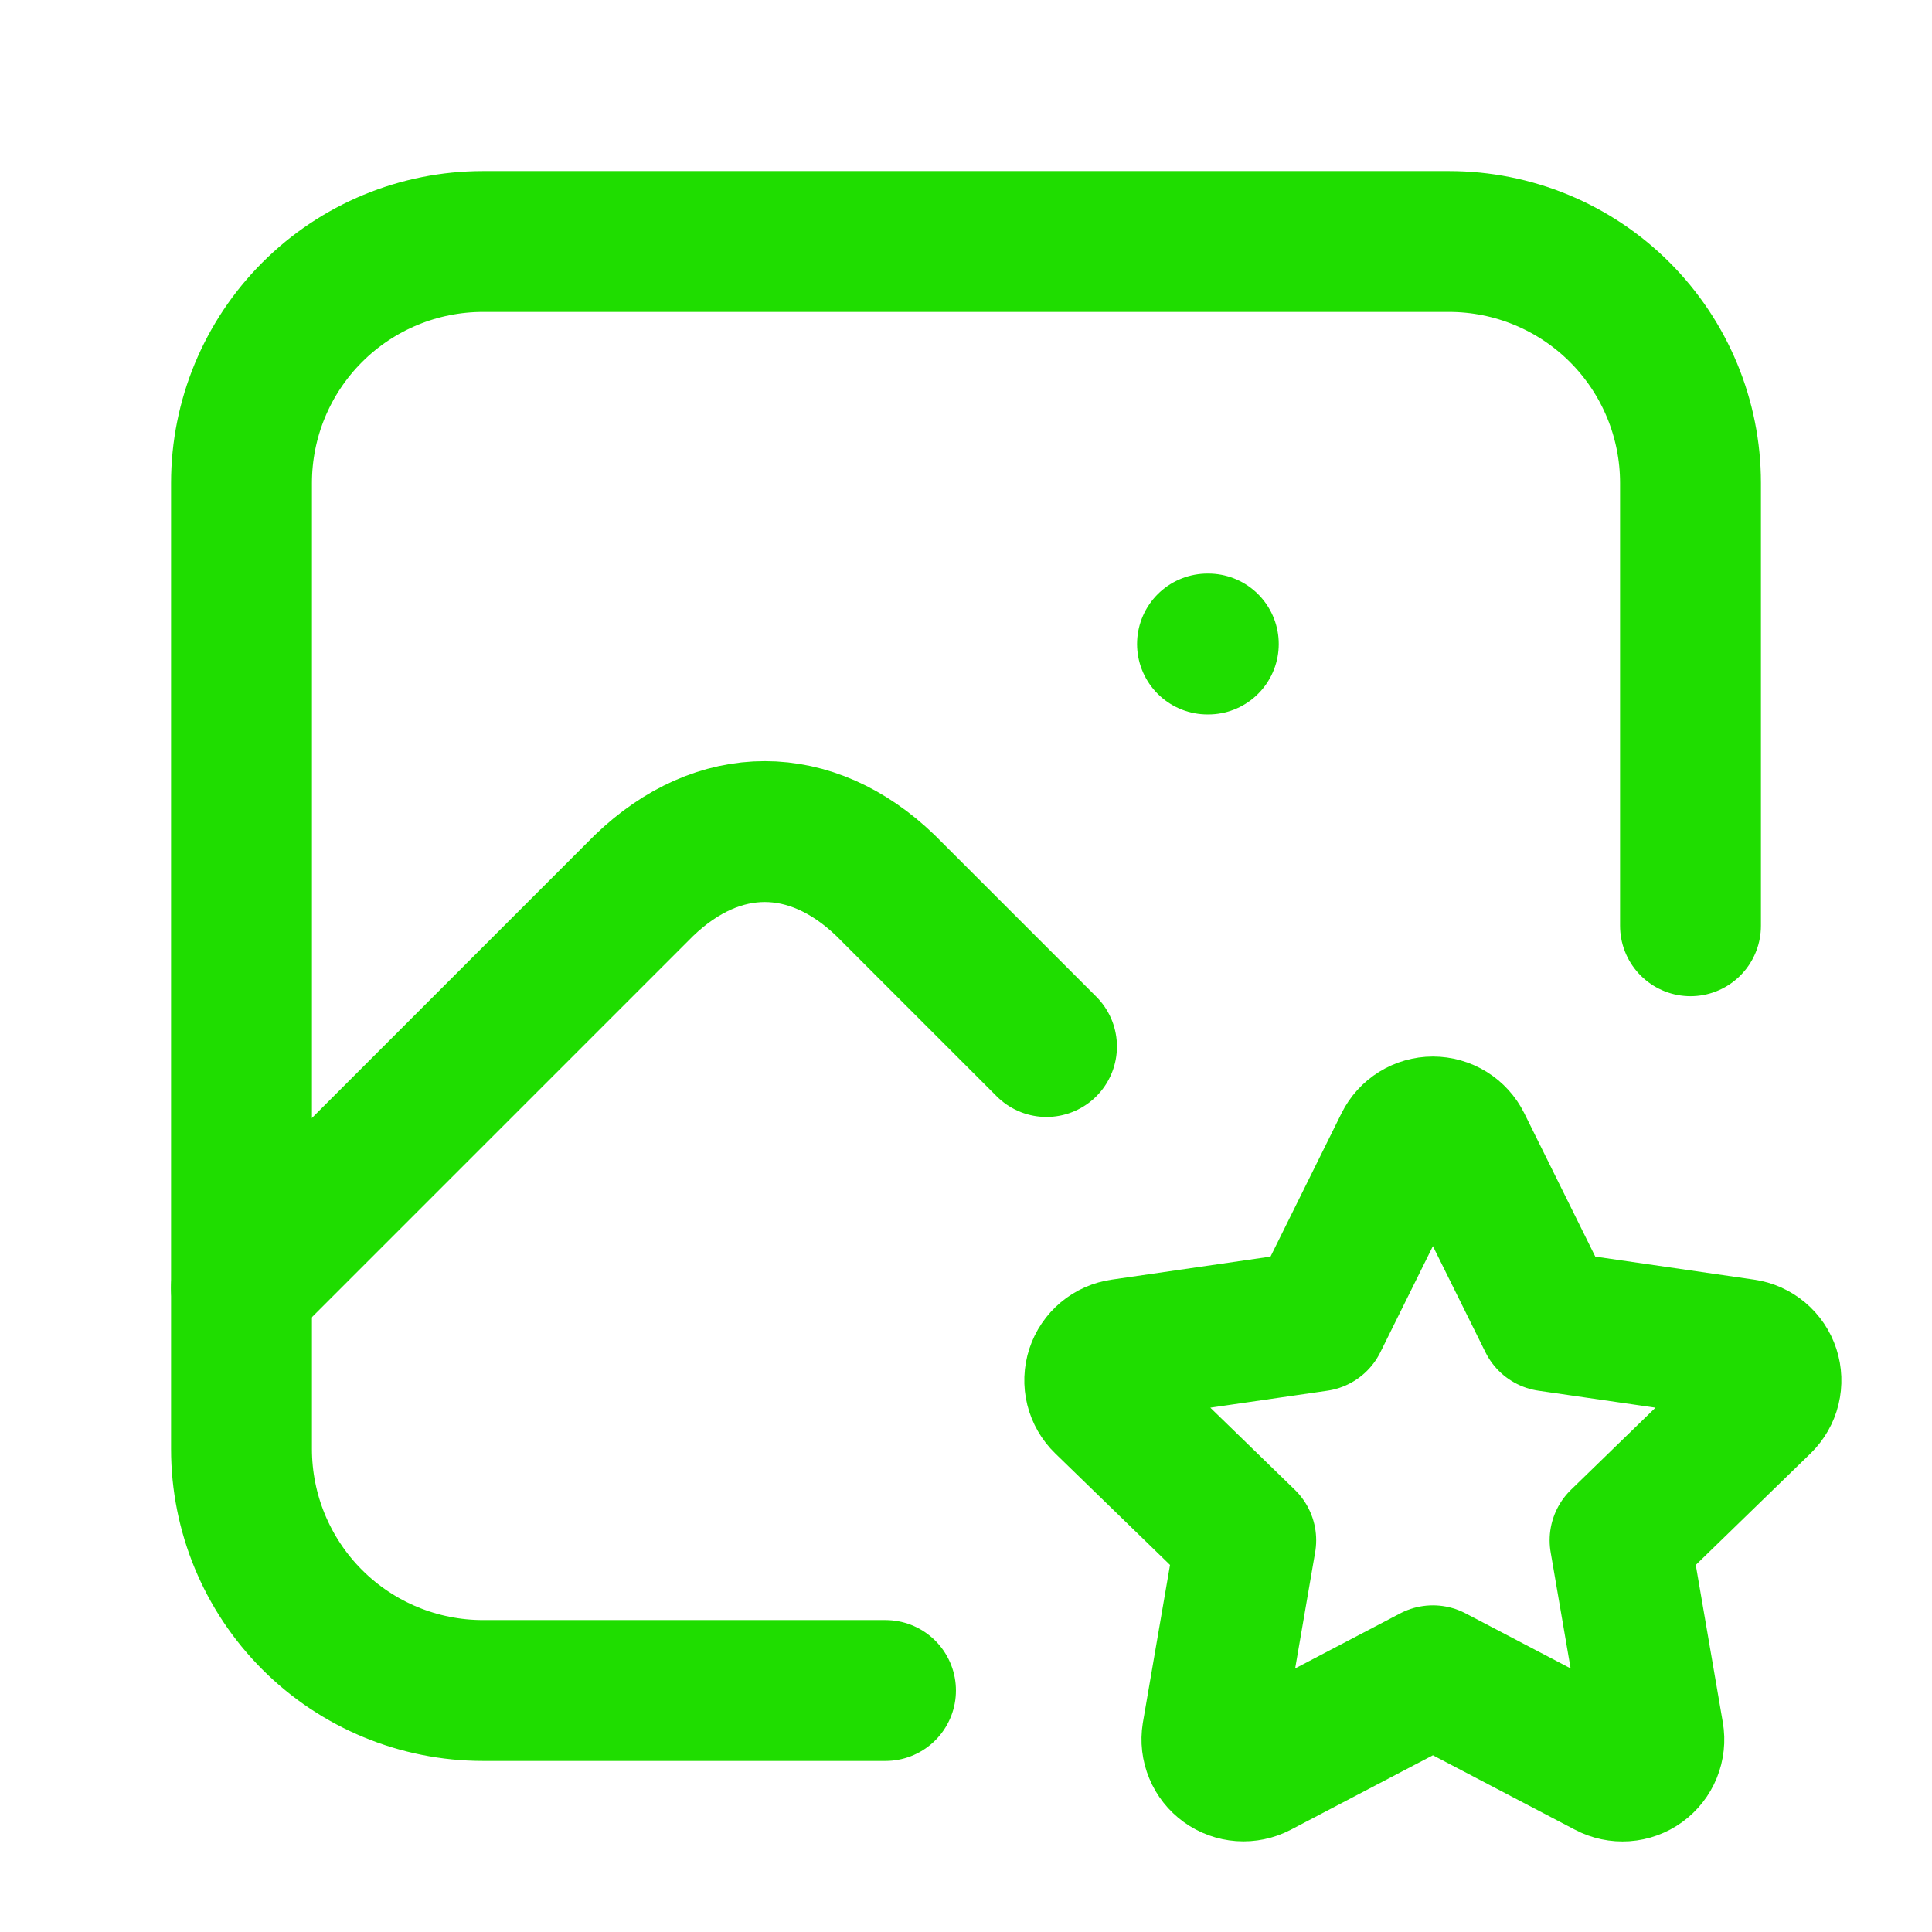 <svg width="96" height="96" viewBox="0 0 96 96" fill="none" xmlns="http://www.w3.org/2000/svg">
<path d="M60 32H60.04" stroke="#1FDD00" stroke-width="7" stroke-linecap="round" stroke-linejoin="round"/>
<path d="M44 84H24C20.817 84 17.765 82.736 15.515 80.485C13.264 78.235 12 75.183 12 72V24C12 20.817 13.264 17.765 15.515 15.515C17.765 13.264 20.817 12 24 12H72C75.183 12 78.235 13.264 80.485 15.515C82.736 17.765 84 20.817 84 24V46" stroke="#1FDD00" stroke-width="7" stroke-linecap="round" stroke-linejoin="round"/>
<path d="M12 64L32 44C35.712 40.428 40.288 40.428 44 44L52 52" stroke="#1FDD00" stroke-width="7" stroke-linecap="round" stroke-linejoin="round"/>
<path d="M71.2 83.268L62.512 87.82C62.254 87.954 61.964 88.014 61.674 87.993C61.384 87.972 61.106 87.871 60.87 87.7C60.635 87.53 60.451 87.298 60.34 87.029C60.228 86.761 60.194 86.467 60.24 86.18L61.9 76.536L54.872 69.708C54.662 69.505 54.514 69.247 54.443 68.964C54.373 68.681 54.384 68.384 54.474 68.106C54.565 67.829 54.731 67.583 54.955 67.396C55.179 67.208 55.451 67.088 55.74 67.048L65.452 65.64L69.796 56.868C69.926 56.607 70.126 56.387 70.374 56.233C70.622 56.08 70.908 55.998 71.2 55.998C71.492 55.998 71.778 56.08 72.026 56.233C72.274 56.387 72.474 56.607 72.604 56.868L76.948 65.64L86.66 67.048C86.948 67.089 87.219 67.211 87.442 67.398C87.665 67.585 87.831 67.831 87.921 68.108C88.011 68.385 88.022 68.681 87.953 68.964C87.883 69.247 87.736 69.504 87.528 69.708L80.5 76.536L82.156 86.176C82.206 86.463 82.174 86.759 82.064 87.029C81.954 87.299 81.77 87.534 81.534 87.705C81.298 87.876 81.019 87.978 80.728 87.998C80.437 88.018 80.146 87.957 79.888 87.82L71.2 83.268Z" stroke="#1FDD00" stroke-width="7" stroke-linecap="round" stroke-linejoin="round"/>
</svg>
